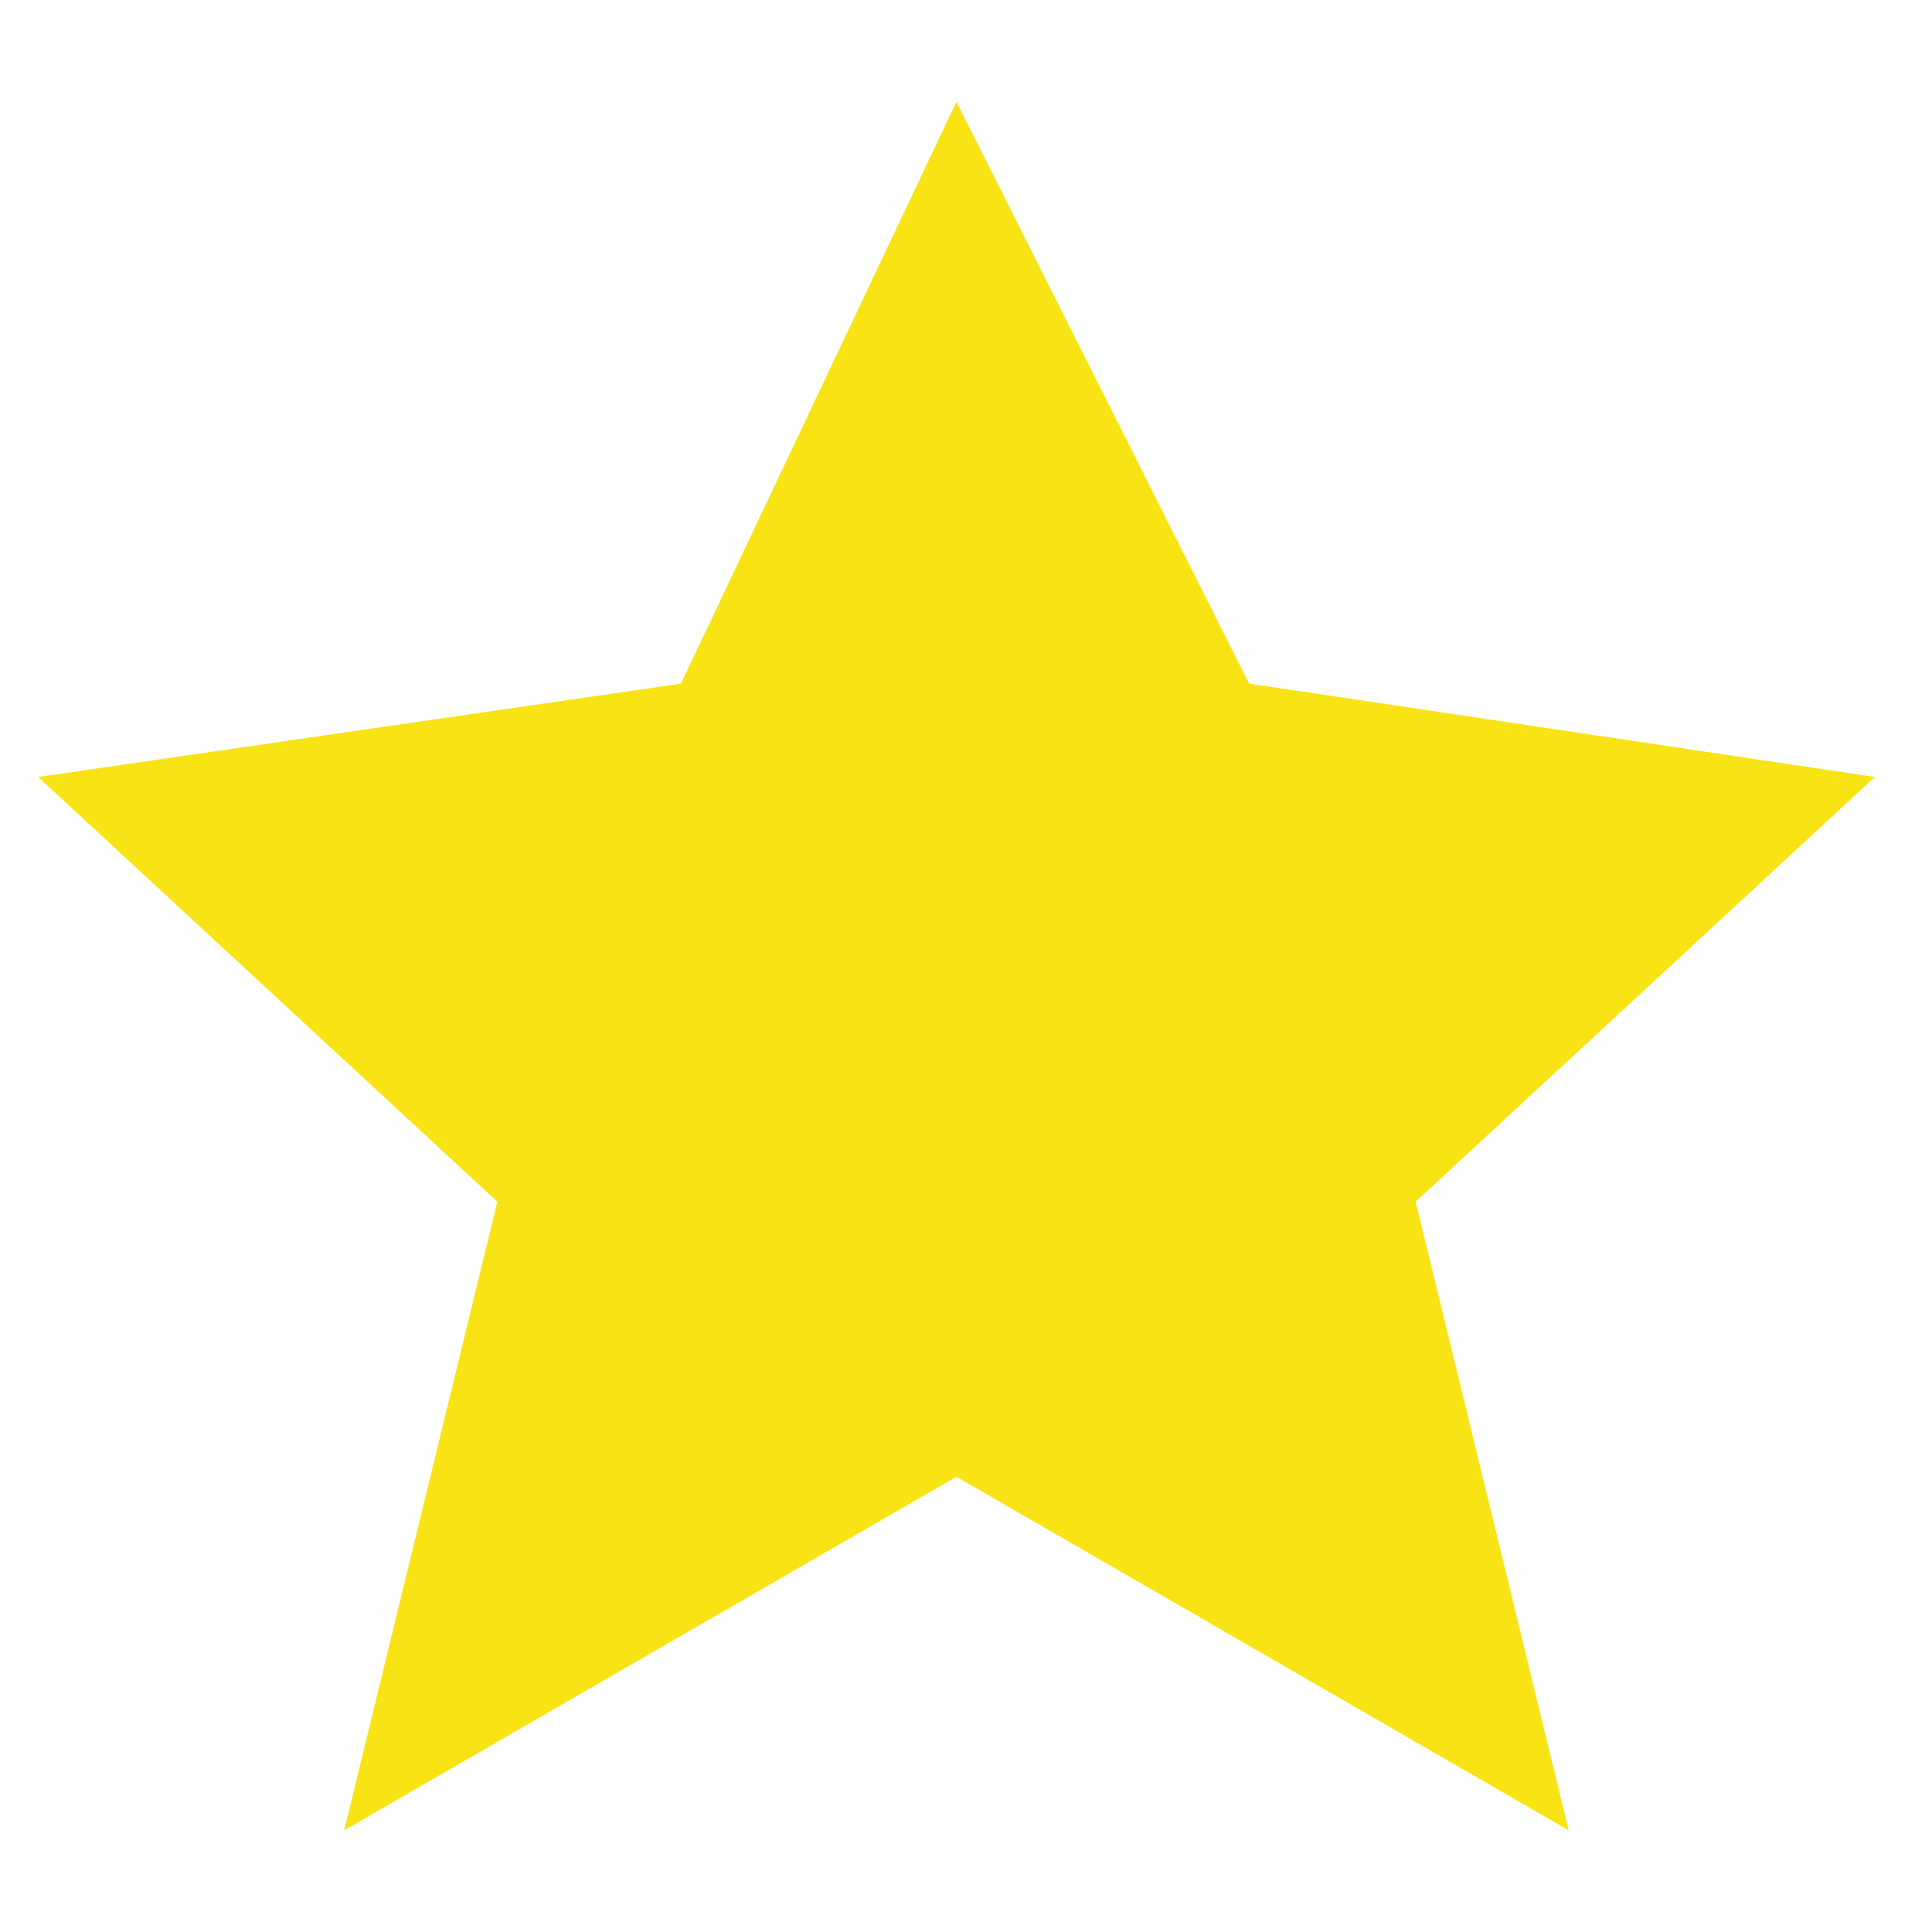 <svg width="14" height="14" viewBox="0 0 19 17" fill="none" xmlns="http://www.w3.org/2000/svg">
<path d="M9.406 0L12.284 5.723L18.438 6.641L13.922 10.818L15.427 17L9.406 13.523L3.385 17L4.891 10.818L0.375 6.641L6.697 5.723L9.406 0Z" fill="#F8E414"/>
</svg>
